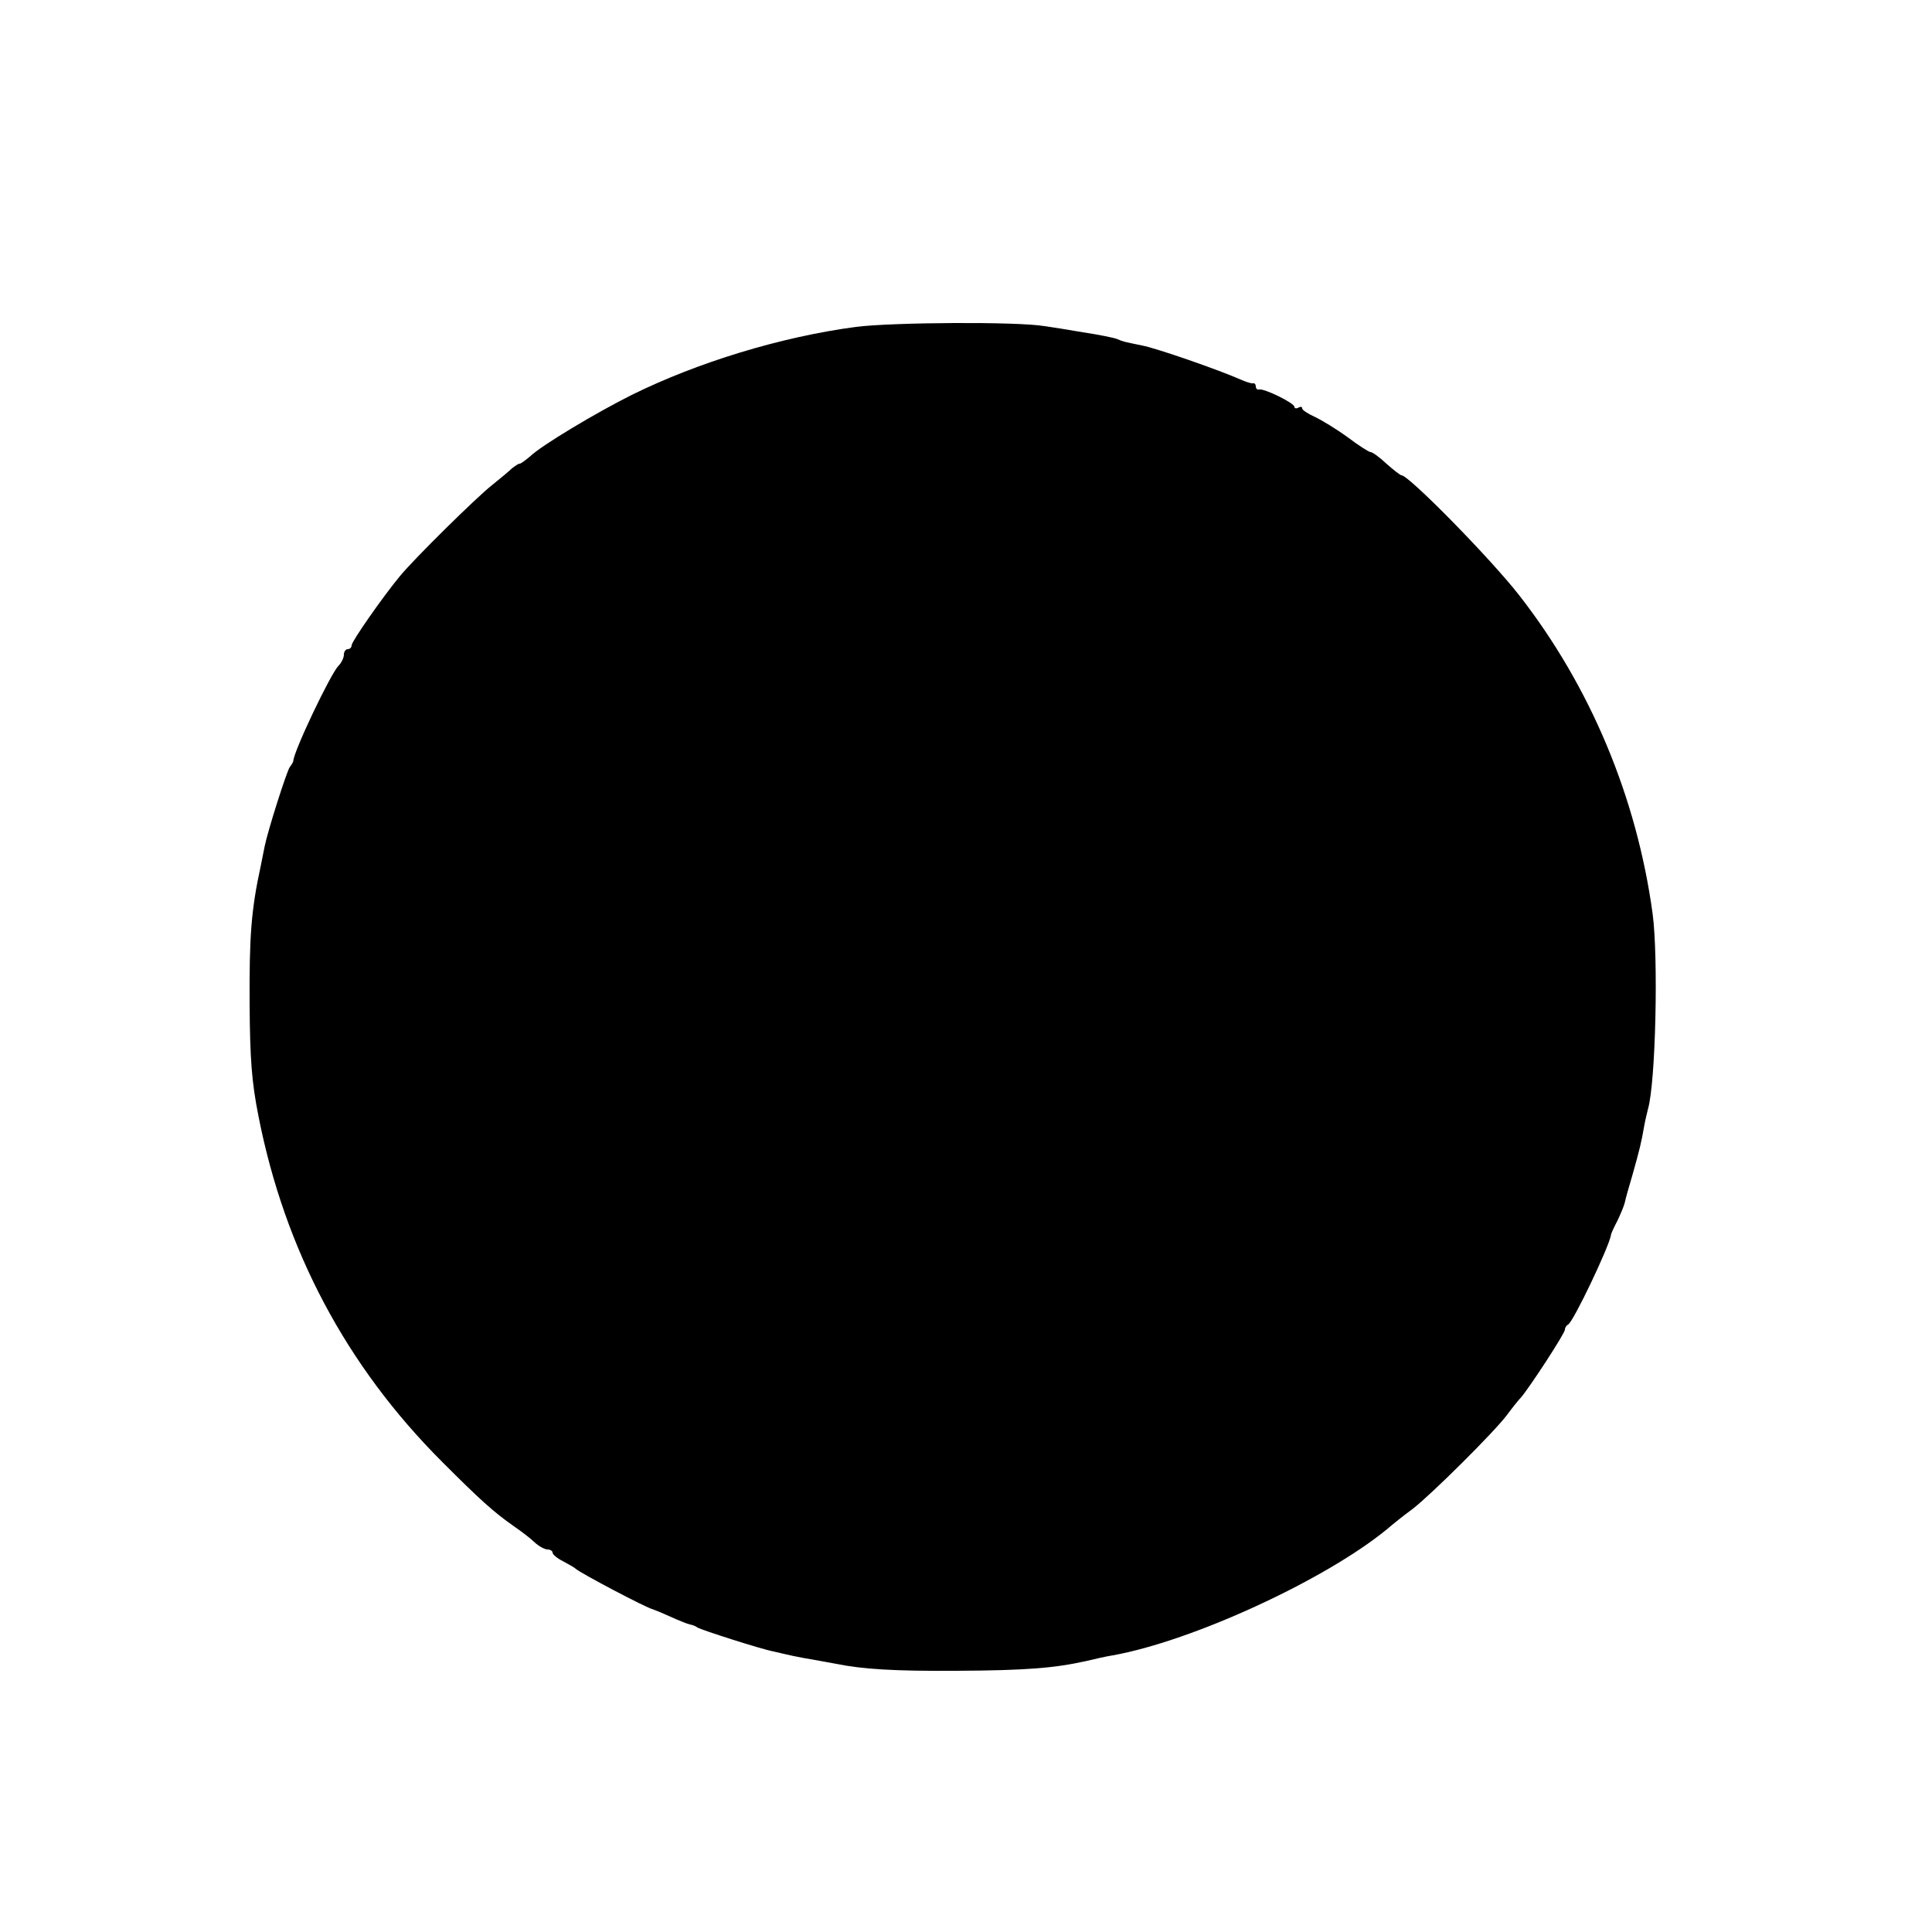 <?xml version="1.0" standalone="no"?>
<!DOCTYPE svg PUBLIC "-//W3C//DTD SVG 20010904//EN"
 "http://www.w3.org/TR/2001/REC-SVG-20010904/DTD/svg10.dtd">
<svg version="1.0" xmlns="http://www.w3.org/2000/svg"
 width="500pt" height="500pt" viewBox="0 0 500 500"
 preserveAspectRatio="xMidYMid meet">
<g transform="translate(0,500) scale(0.1,-0.1)"
fill="#000000" stroke="none">
<path d="M2215 4154 c-195 -26 -410 -92 -580 -176 -94 -47 -234 -131 -263
-159 -12 -10 -24 -19 -27 -19 -4 0 -12 -6 -20 -12 -7 -7 -30 -26 -51 -43 -40
-31 -204 -193 -239 -236 -44 -53 -125 -169 -125 -179 0 -5 -4 -10 -10 -10 -5
0 -10 -6 -10 -14 0 -8 -6 -21 -14 -29 -20 -20 -117 -223 -117 -247 -1 -3 -4
-9 -9 -15 -8 -11 -57 -165 -65 -205 -3 -14 -7 -36 -10 -50 -25 -115 -30 -182
-29 -360 1 -138 5 -199 23 -289 68 -346 227 -646 475 -894 99 -99 132 -129
186 -167 19 -13 44 -32 54 -42 11 -10 26 -18 33 -18 7 0 13 -4 13 -8 0 -5 12
-15 28 -23 15 -8 29 -16 32 -19 10 -10 184 -102 200 -105 3 -1 23 -9 45 -19
22 -10 45 -19 50 -20 6 -1 15 -4 20 -8 12 -7 165 -56 197 -62 13 -3 34 -8 48
-11 14 -3 40 -8 59 -11 18 -3 43 -8 55 -10 69 -14 151 -19 311 -18 182 1 253
7 335 25 25 6 56 13 70 15 206 37 549 195 709 326 15 13 45 37 67 53 49 38
211 199 244 243 14 19 30 39 36 45 21 24 114 166 114 176 0 5 4 11 8 13 13 5
106 201 111 231 0 4 8 21 17 38 8 17 17 38 19 47 2 10 11 42 20 72 18 64 23
84 30 125 3 17 8 37 10 45 20 69 27 392 12 505 -41 301 -161 588 -345 824 -74
95 -286 311 -305 311 -3 0 -21 14 -39 30 -18 17 -36 30 -41 30 -4 0 -31 17
-60 39 -29 21 -67 44 -84 52 -18 8 -33 18 -33 22 0 5 -4 5 -10 2 -5 -3 -10 -2
-10 2 0 10 -80 49 -92 45 -5 -1 -8 3 -8 8 0 5 -3 9 -7 8 -5 -1 -19 4 -33 10
-54 24 -217 81 -255 88 -48 10 -46 9 -65 17 -8 3 -47 11 -87 17 -40 7 -85 14
-100 16 -69 12 -394 10 -488 -2z"/>
</g>
</svg>
